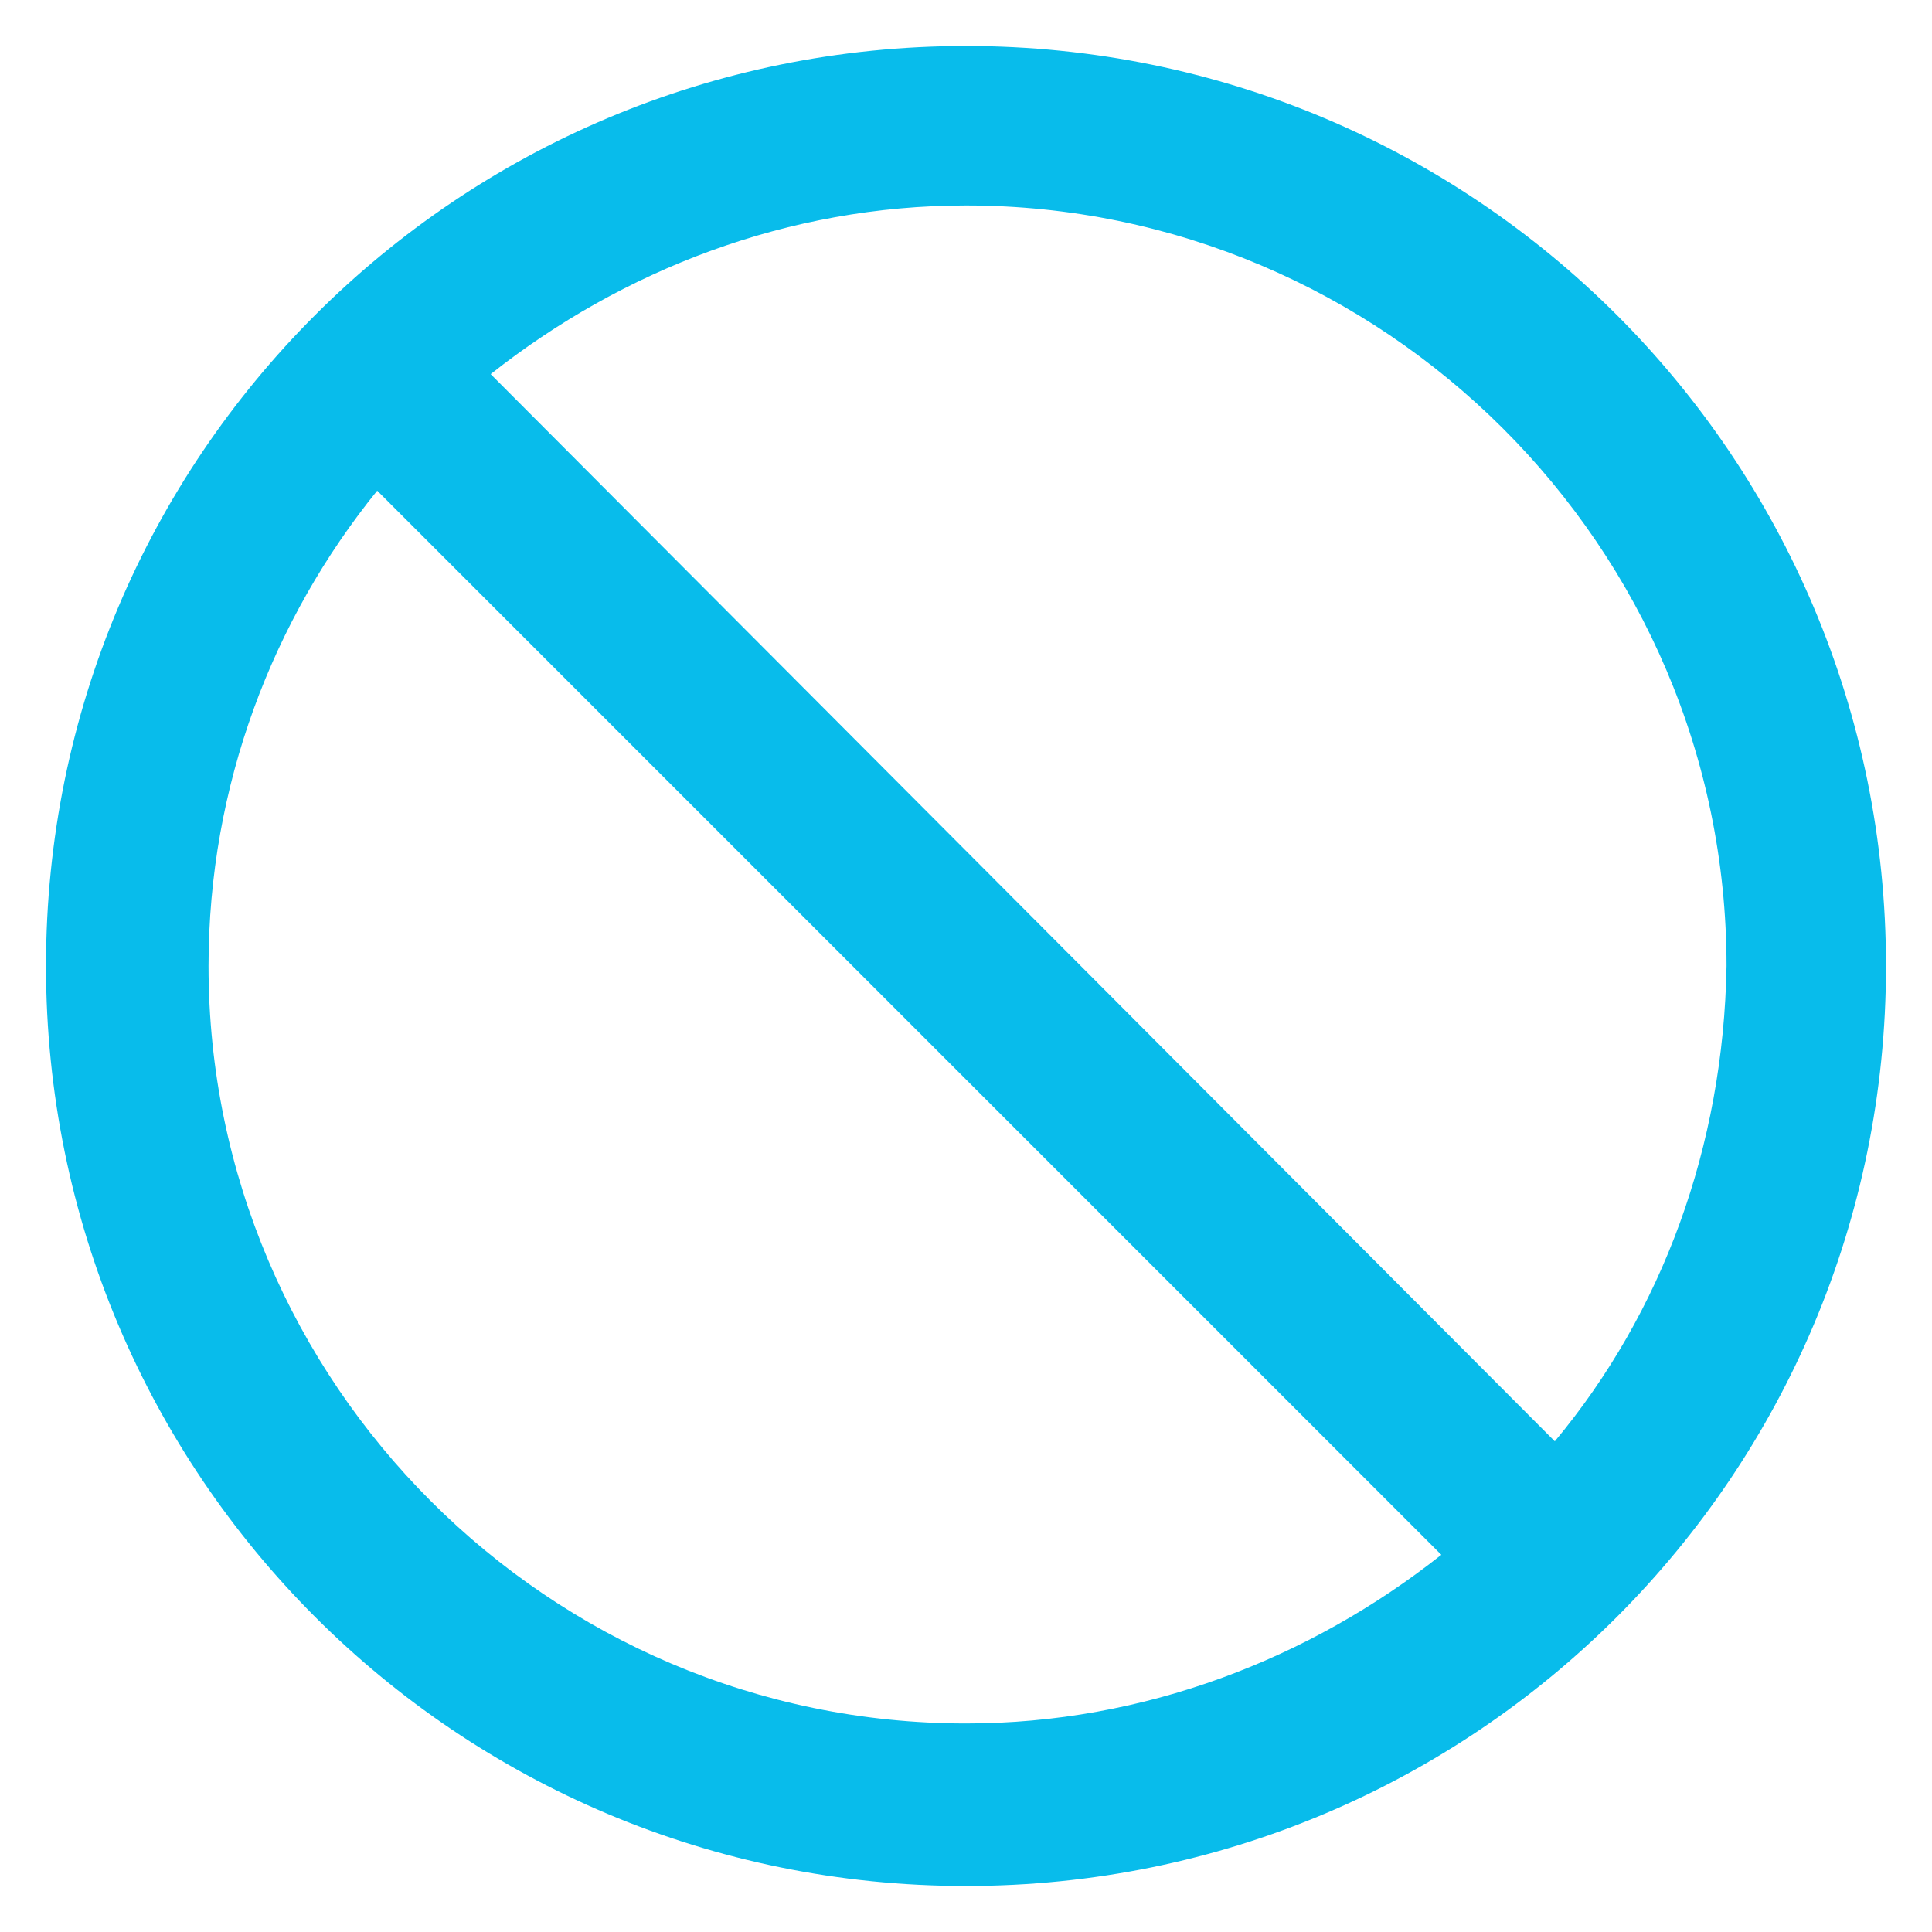 <?xml version="1.0" encoding="utf-8"?>
<!-- Generator: Adobe Illustrator 23.0.1, SVG Export Plug-In . SVG Version: 6.00 Build 0)  -->
<svg version="1.1" id="Layer_1" xmlns="http://www.w3.org/2000/svg" xmlns:xlink="http://www.w3.org/1999/xlink" x="0px" y="0px"
	 viewBox="0 0 63 63" style="enable-background:new 0 0 63 63;" xml:space="preserve">
<style type="text/css">
	.st0{fill:#08BCEB;}
</style>
<path class="st0" d="M31.5,1.5c-16.6,0-30,13.4-30,30s13.4,30,30,30s30-13.4,30-30S48.1,1.5,31.5,1.5z M6.8,31.5
	c0-5.9,2.1-11.3,5.5-15.5L47,50.7c-4.3,3.4-9.7,5.5-15.5,5.5C17.9,56.2,6.8,45.1,6.8,31.5z M50.7,47L16,12.2
	c4.3-3.4,9.7-5.5,15.5-5.5c13.6,0,24.8,11.1,24.8,24.8C56.2,37.4,54.2,42.8,50.7,47z"/>
</svg>
